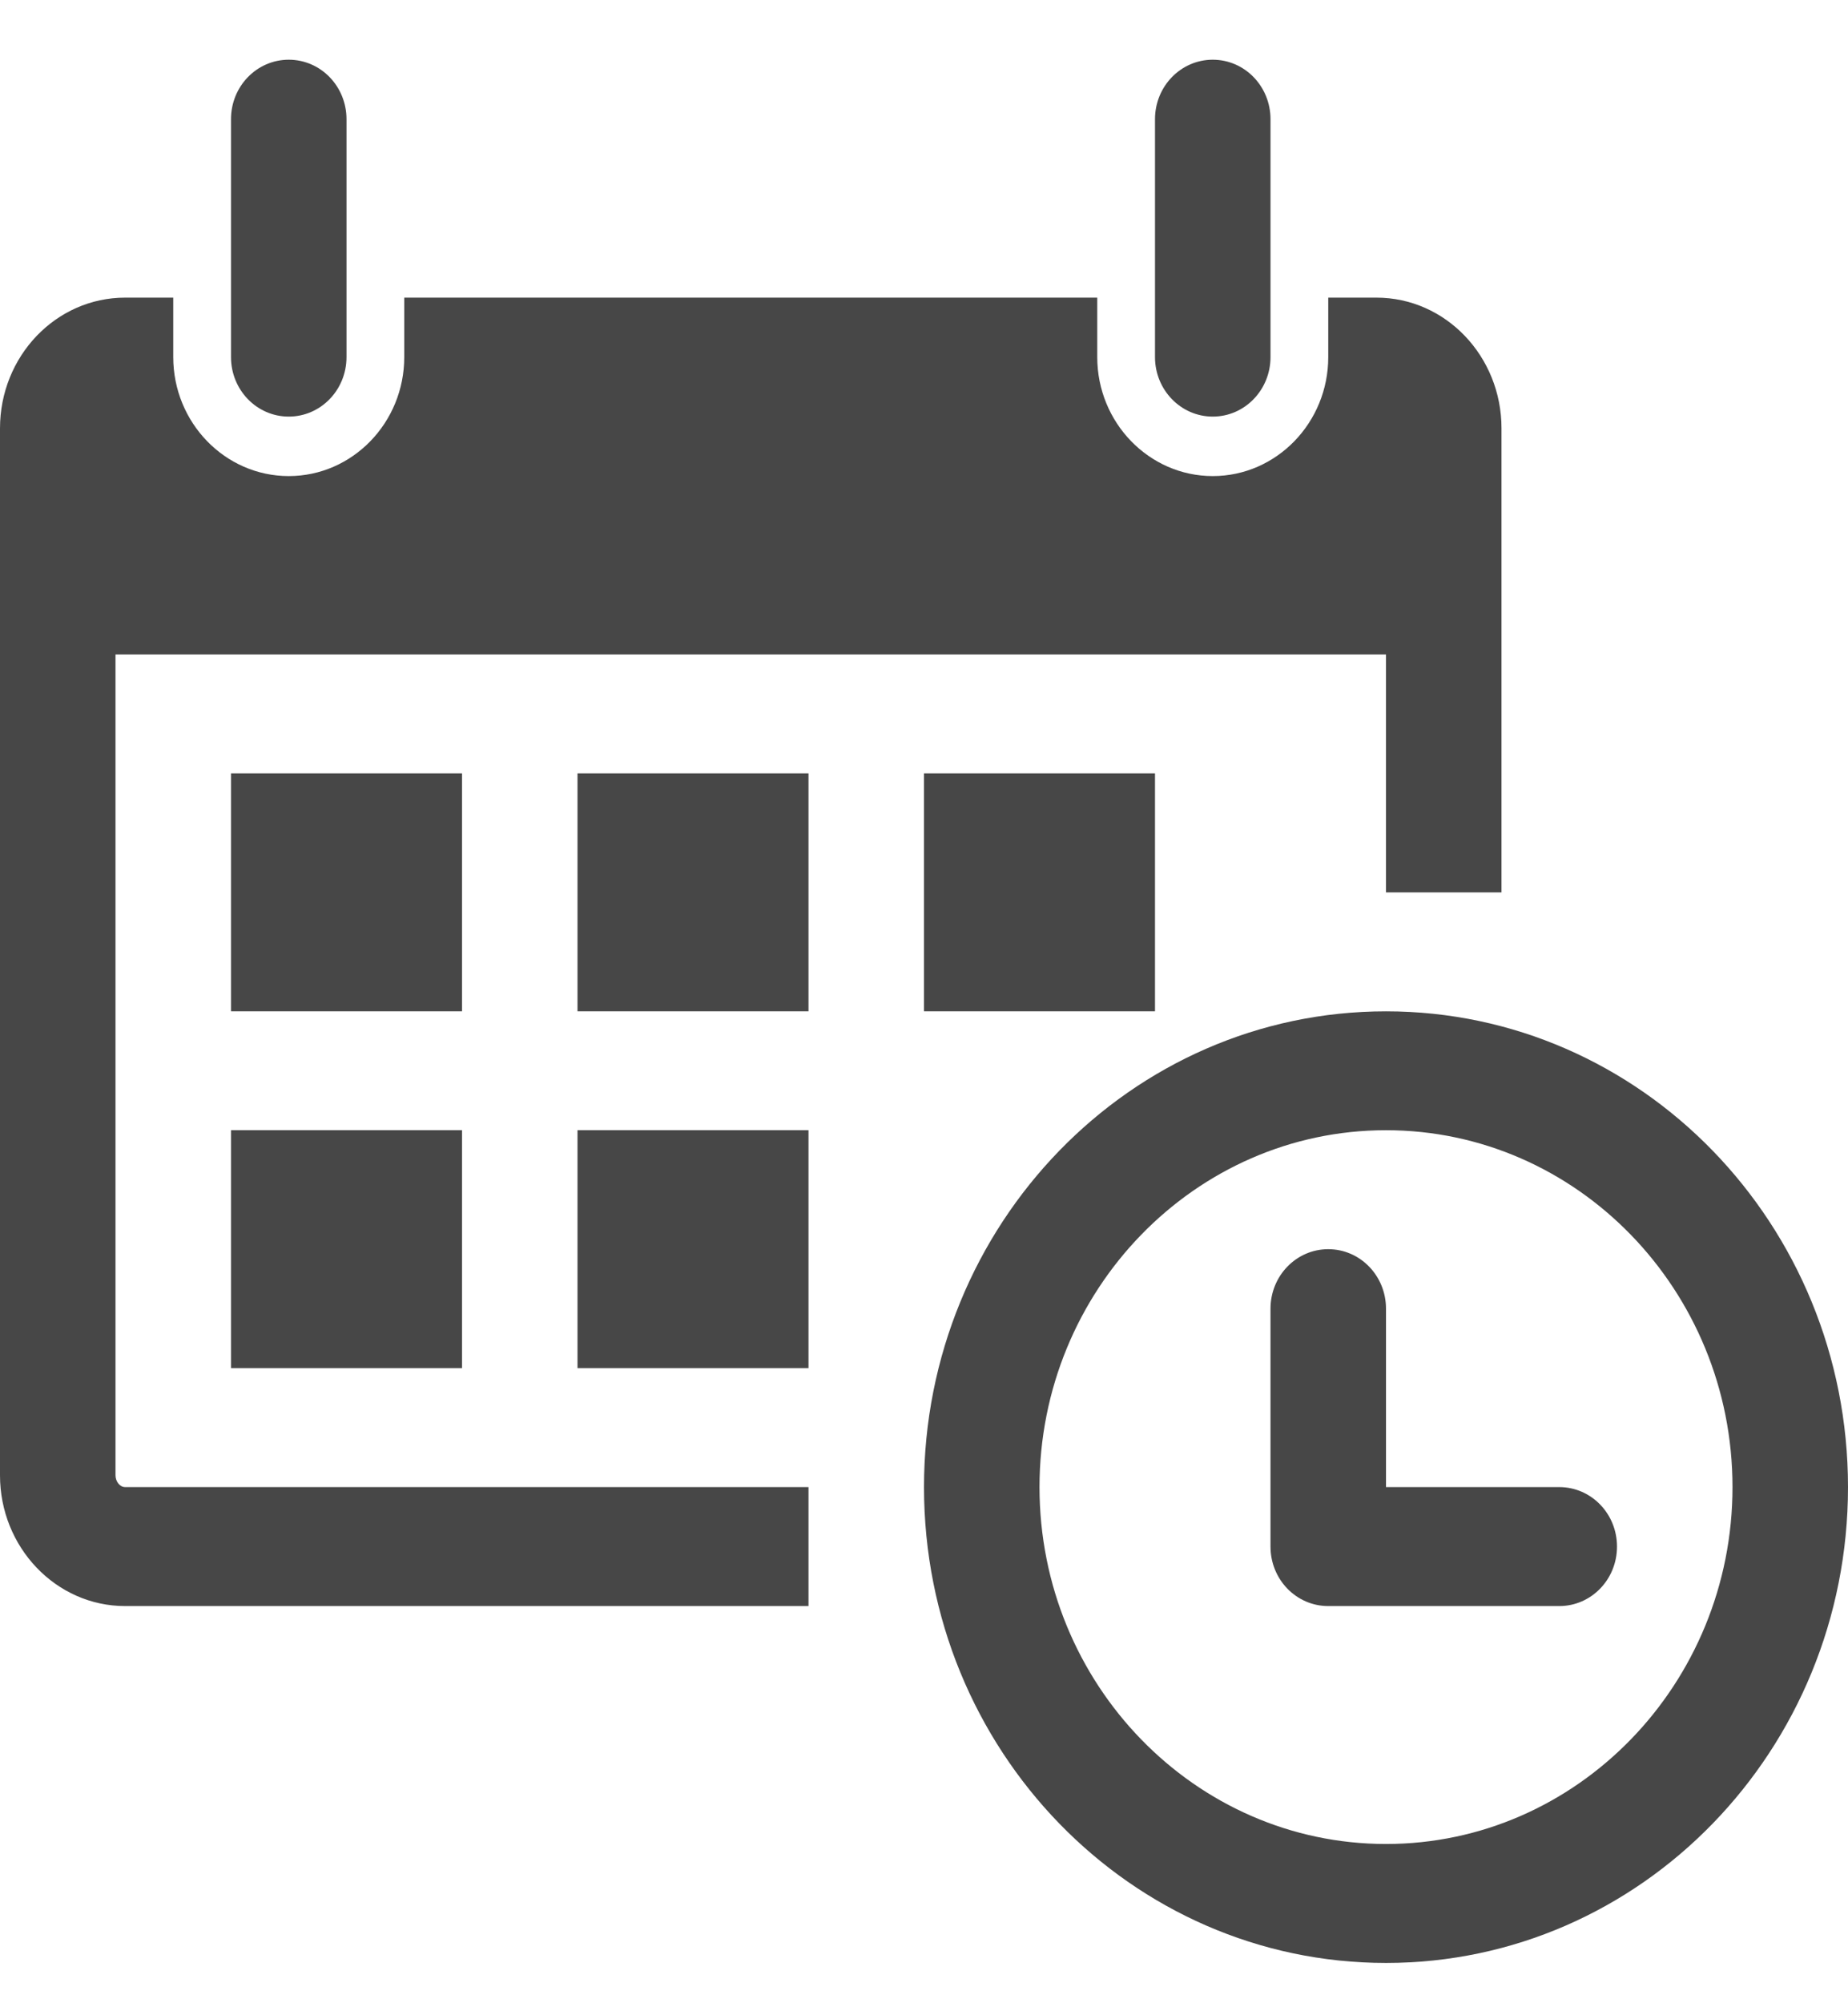 <?xml version="1.0" encoding="UTF-8"?> <svg xmlns="http://www.w3.org/2000/svg" width="24" height="26" viewBox="0 0 24 26" fill="none"> <path d="M3 4.635V1.547C3 1.12 3.335 0.775 3.75 0.775C4.165 0.775 4.5 1.12 4.5 1.547V4.635C4.5 5.061 4.165 5.407 3.75 5.407C3.335 5.407 3 5.061 3 4.635ZM15.75 5.407C16.165 5.407 16.5 5.061 16.5 4.635V1.547C16.5 1.12 16.165 0.775 15.75 0.775C15.336 0.775 15 1.12 15 1.547V4.635C15 5.061 15.336 5.407 15.75 5.407ZM24 19.301C24 22.712 21.314 25.477 18 25.477C14.687 25.477 12 22.712 12 19.301C12 15.891 14.687 13.126 18 13.126C21.314 13.126 24 15.891 24 19.301ZM22.5 19.301C22.5 16.747 20.482 14.669 18 14.669C15.519 14.669 13.5 16.747 13.5 19.301C13.5 21.855 15.519 23.933 18 23.933C20.482 23.933 22.5 21.855 22.5 19.301ZM6 10.038H3V13.126H6V10.038ZM3 17.757H6V14.669H3V17.757ZM7.5 13.126H10.5V10.038H7.5V13.126ZM7.5 17.757H10.5V14.669H7.5V17.757ZM1.5 19.148V8.494H18V11.582H19.5V5.56C19.5 4.623 18.773 3.863 17.876 3.863H17.25V4.635C17.25 5.485 16.578 6.179 15.75 6.179C14.923 6.179 14.25 5.485 14.25 4.635V3.863H5.25V4.635C5.25 5.485 4.578 6.179 3.75 6.179C2.922 6.179 2.25 5.485 2.25 4.635V3.863H1.625C0.727 3.863 0 4.623 0 5.56V19.148C0 20.082 0.727 20.845 1.625 20.845H10.5V19.301H1.625C1.557 19.301 1.5 19.229 1.5 19.148ZM15 13.126V10.038H12V13.126H15ZM20.25 19.301H18V16.985C18 16.559 17.665 16.213 17.25 16.213C16.835 16.213 16.5 16.559 16.5 16.985V20.073C16.5 20.5 16.835 20.845 17.25 20.845H20.25C20.665 20.845 21 20.5 21 20.073C21 19.646 20.665 19.301 20.25 19.301Z" fill="#474747"></path> </svg> 